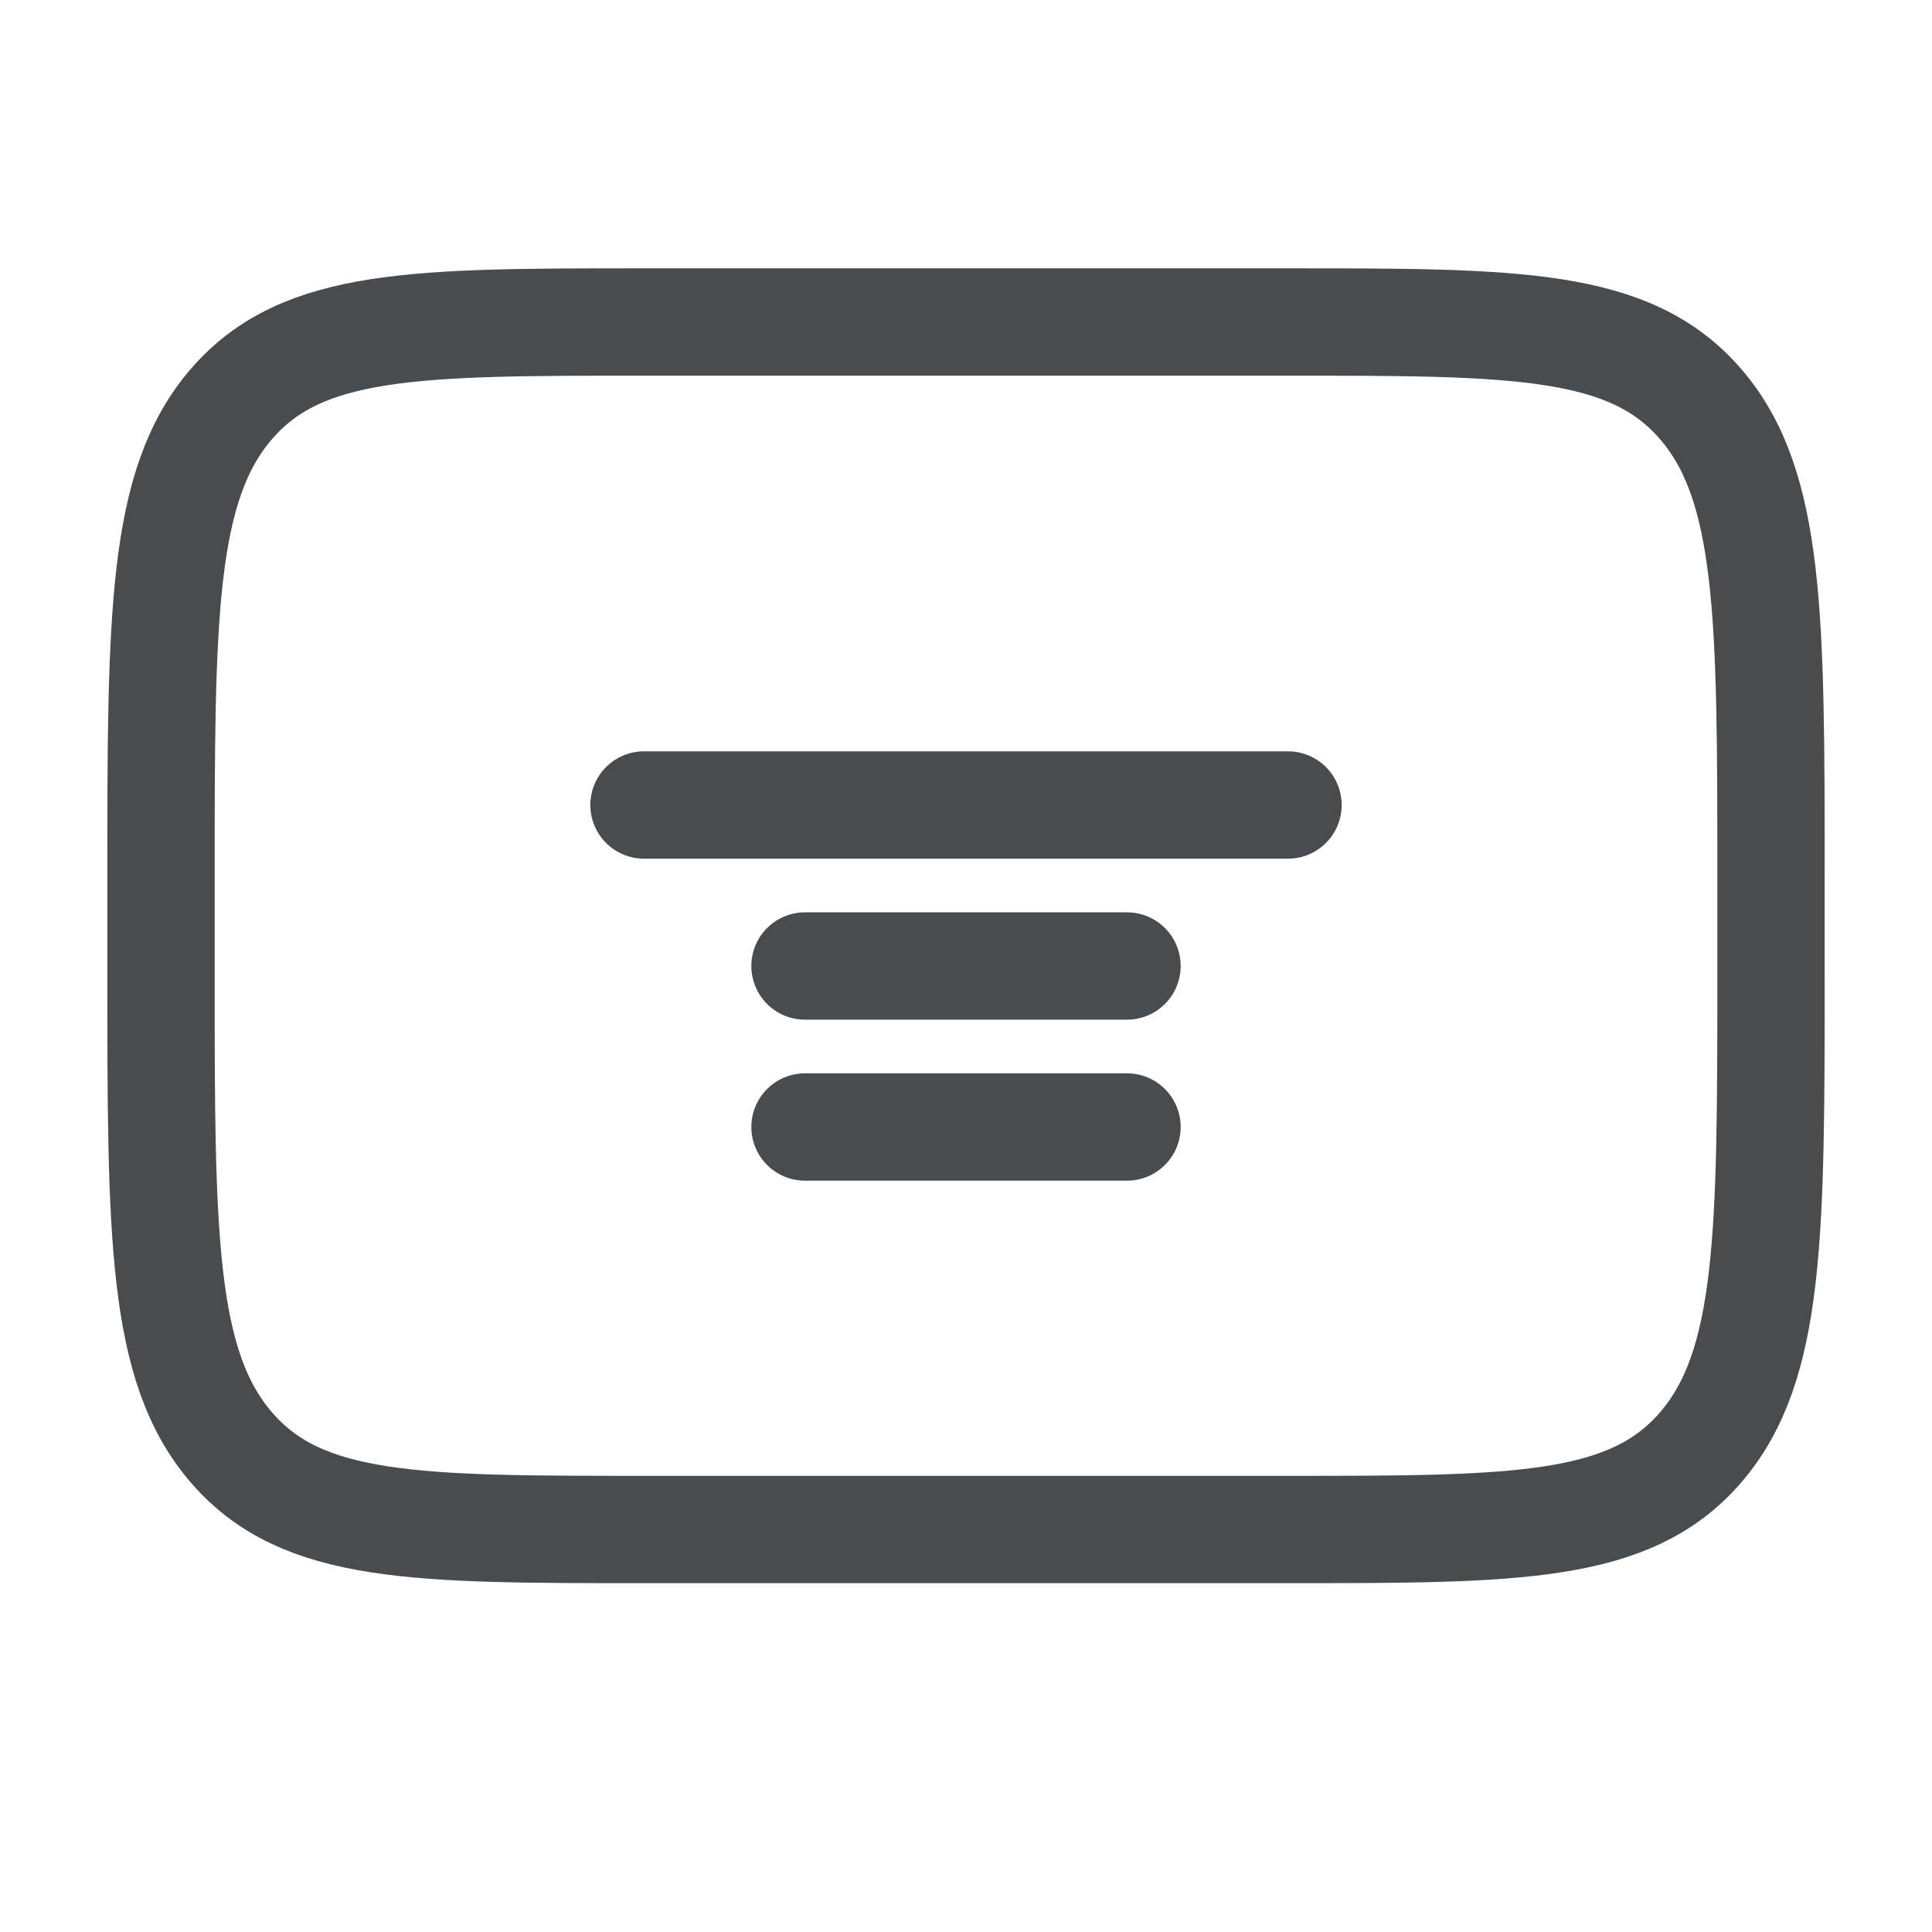 <svg width="18" height="18" viewBox="0 0 18 18" fill="none" xmlns="http://www.w3.org/2000/svg">
<path d="M1.5 8.192C1.5 5.745 1.5 4.52 2.159 3.761C2.818 3 3.879 3 6 3H12C14.121 3 15.182 3 15.841 3.761C16.5 4.52 16.5 5.745 16.5 8.192V9.058C16.5 11.505 16.5 12.729 15.841 13.489C15.182 14.25 14.121 14.25 12 14.25H6C3.879 14.25 2.818 14.25 2.159 13.489C1.5 12.729 1.5 11.505 1.5 9.058V8.192Z" stroke="#494B4D"/>
<path d="M6 7.5L12 7.5" stroke="#494B4D" stroke-linecap="round"/>
<path d="M7.5 9H10.5" stroke="#494B4D" stroke-linecap="round"/>
<path d="M7.5 10.5H10.5" stroke="#494B4D" stroke-linecap="round"/>
</svg>
